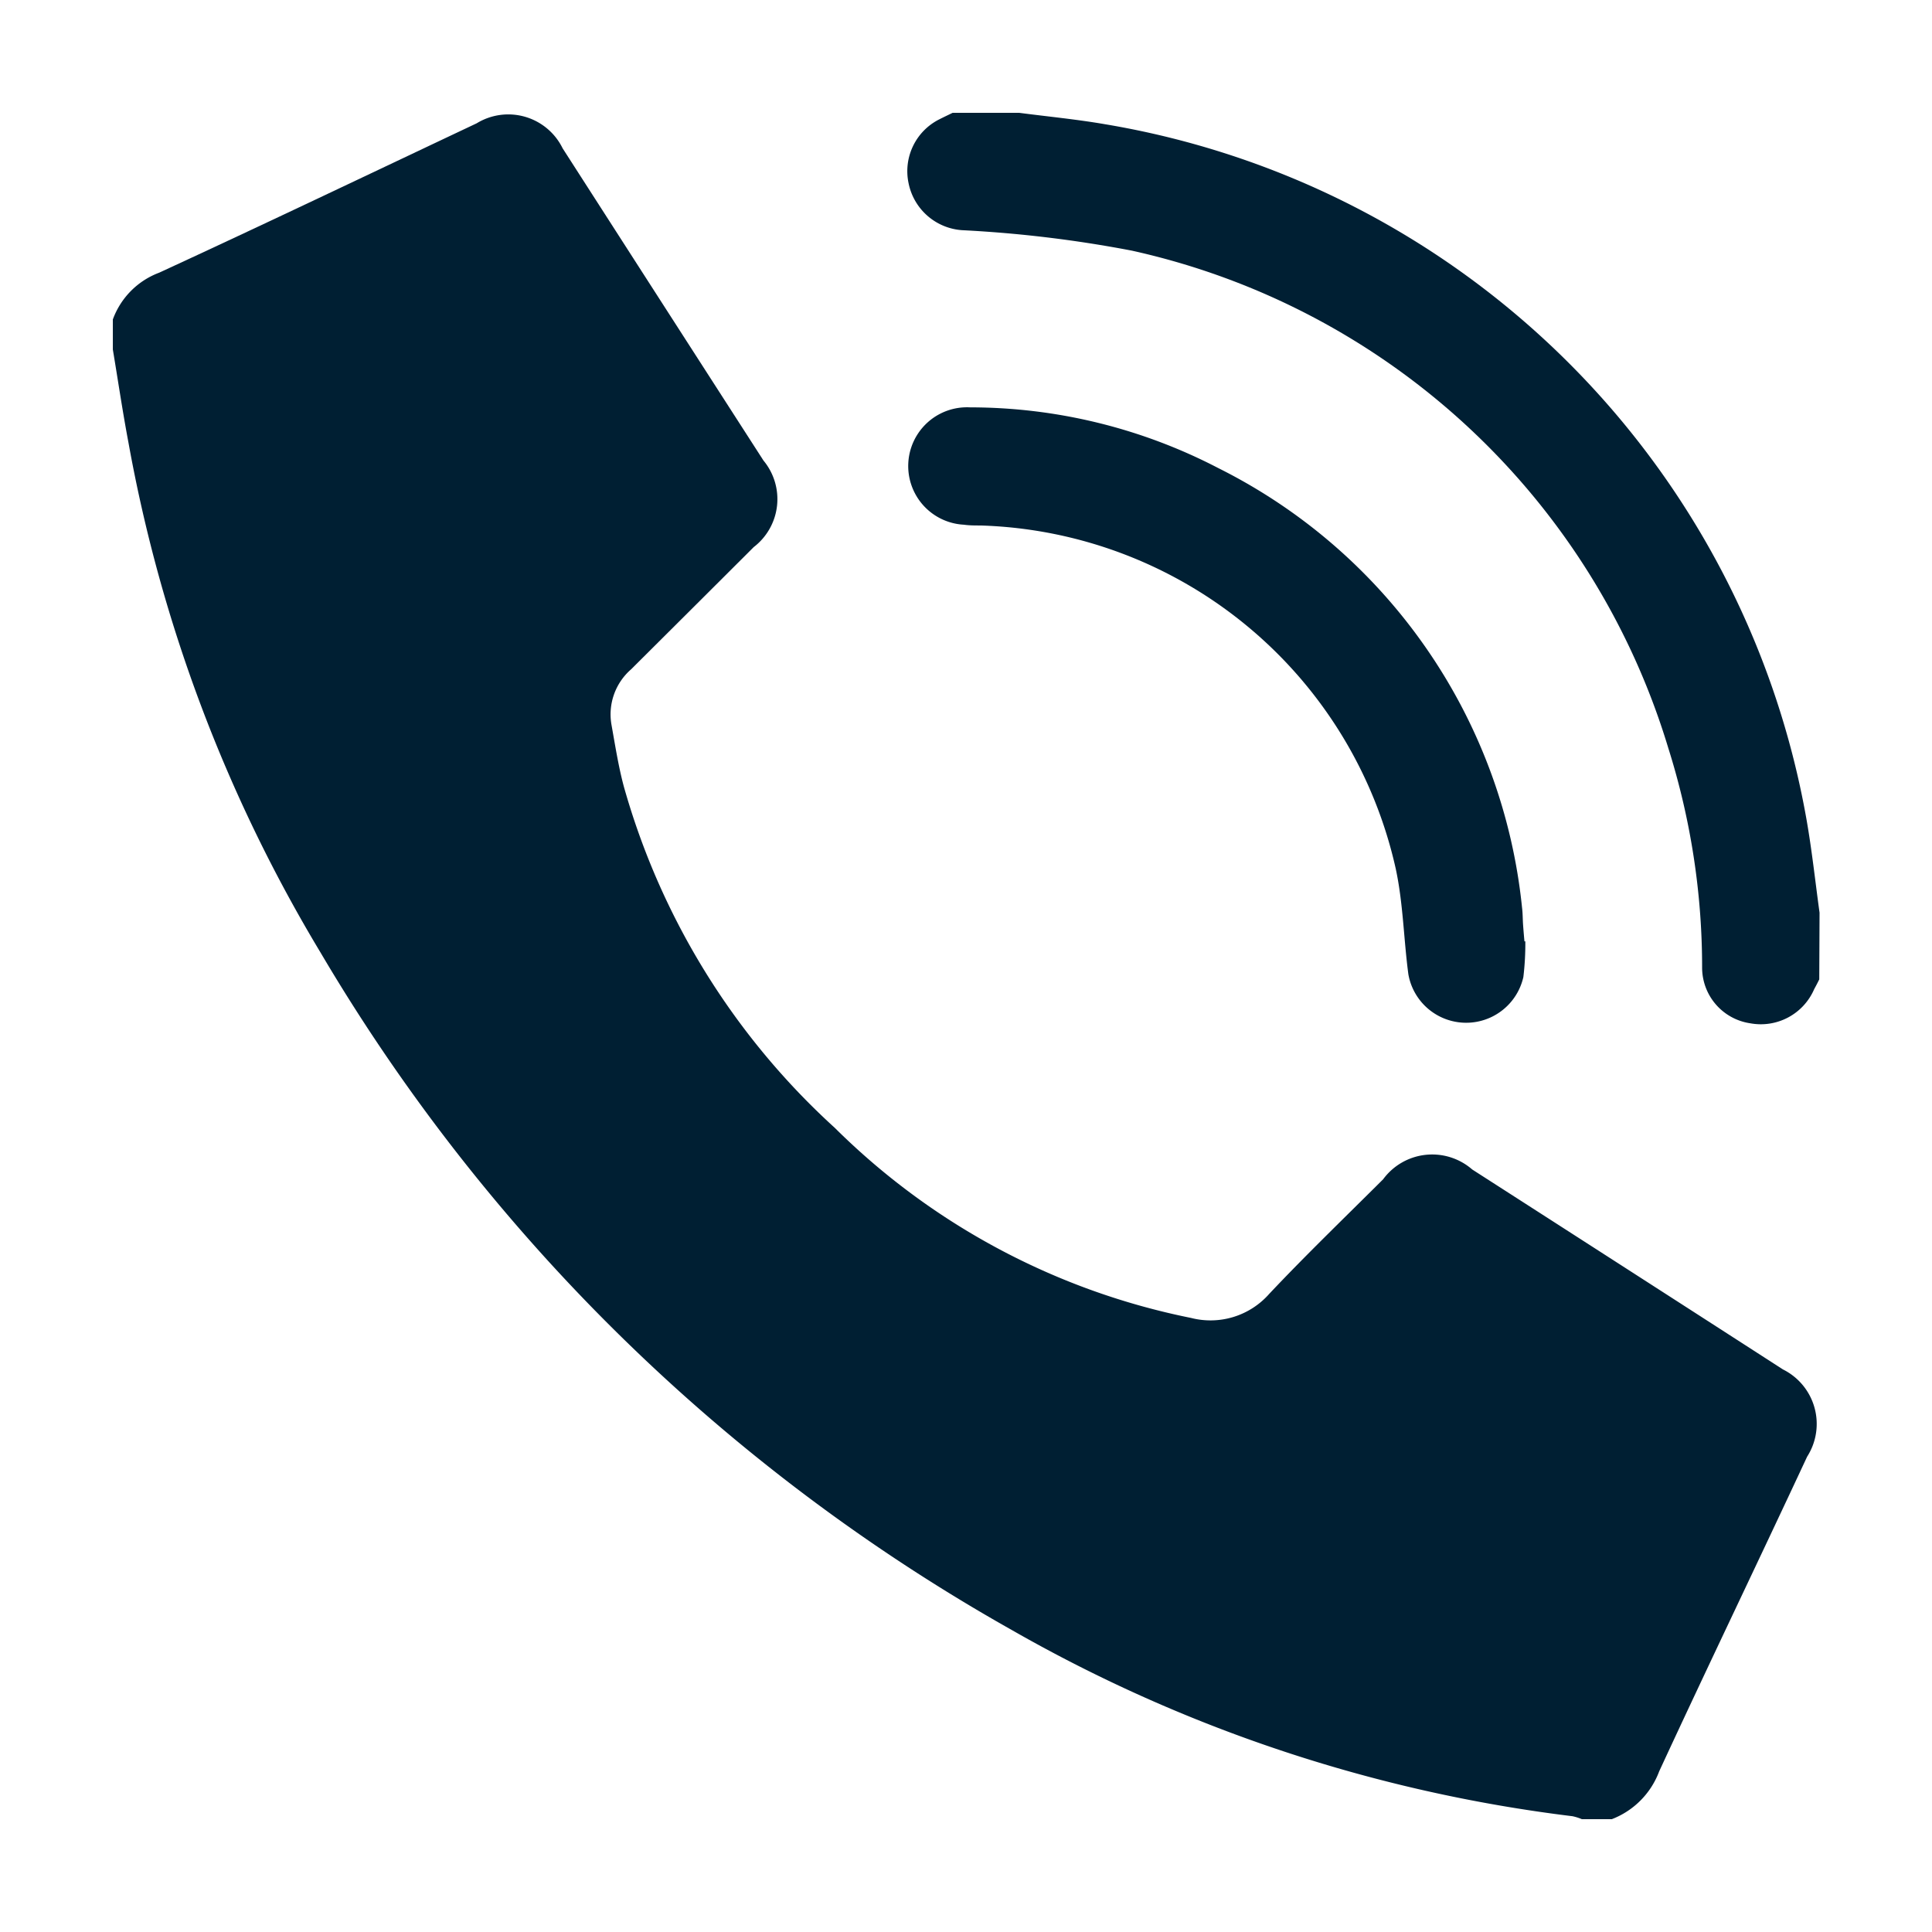 <svg xmlns="http://www.w3.org/2000/svg" xmlns:xlink="http://www.w3.org/1999/xlink" width="19.758" height="19.758" viewBox="0 0 19.758 19.758">
  <defs>
    <clipPath id="clip-path">
      <rect id="Rectangle_3196" data-name="Rectangle 3196" width="19.758" height="19.758" transform="translate(0 0)" fill="none"/>
    </clipPath>
  </defs>
  <g id="Group_6260" data-name="Group 6260" transform="translate(1.267 1.266)">
    <g id="Group_6225" data-name="Group 6225" transform="translate(-1.267 -1.266)" clip-path="url(#clip-path)">
      <path id="Path_13517" data-name="Path 13517" d="M0,2.857V2.55a.805.805,0,0,1,.473-.478c1.085-.5,2.166-1.017,3.248-1.528A.619.619,0,0,1,4.6.8q1.028,1.6,2.054,3.193a.618.618,0,0,1-.1.885Q5.931,5.5,5.3,6.128a.611.611,0,0,0-.2.57c.038.212.071.426.127.633a7.446,7.446,0,0,0,2.157,3.487,7.181,7.181,0,0,0,3.642,1.943.8.8,0,0,0,.8-.246c.377-.4.775-.783,1.165-1.172a.623.623,0,0,1,.911-.1q1.59,1.021,3.178,2.045a.622.622,0,0,1,.247.892c-.5,1.072-1.015,2.142-1.513,3.218a.838.838,0,0,1-.484.489h-.307a.544.544,0,0,0-.095-.03,15.282,15.282,0,0,1-5.727-1.9A19.058,19.058,0,0,1,2.122,9.021,15.411,15.411,0,0,1,.16,3.811C.1,3.494.053,3.175,0,2.857" transform="translate(1.154 0.717)" fill="#001f33"/>
      <path id="Path_13518" data-name="Path 13518" d="M188.131,8.862c-.017.035-.035.069-.052.1a.594.594,0,0,1-.653.349.576.576,0,0,1-.493-.567,7.44,7.44,0,0,0-.345-2.245A7.4,7.4,0,0,0,181.1,1.409a12.556,12.556,0,0,0-1.735-.209.6.6,0,0,1-.547-.479.593.593,0,0,1,.315-.655c.045-.023.09-.044.135-.066h.682c.291.038.584.066.874.116A8.75,8.75,0,0,1,188,7.223c.056.317.09.638.134.957Z" transform="translate(-169.526 1.154)" fill="#001f33"/>
      <path id="Path_13519" data-name="Path 13519" d="M185.052,71.646a2.856,2.856,0,0,1-.02.372.6.6,0,0,1-1.176-.028c-.048-.359-.053-.726-.129-1.079A4.489,4.489,0,0,0,179.48,67.4c-.057,0-.114,0-.17-.008a.6.6,0,1,1,.064-1.2,5.5,5.5,0,0,1,2.538.621,5.666,5.666,0,0,1,3.107,4.5c.007.056.006.113.01.17s.009.113.014.17h.01" transform="translate(-169.453 -62.026)" fill="#001f33"/>
    </g>
  </g>
</svg>
